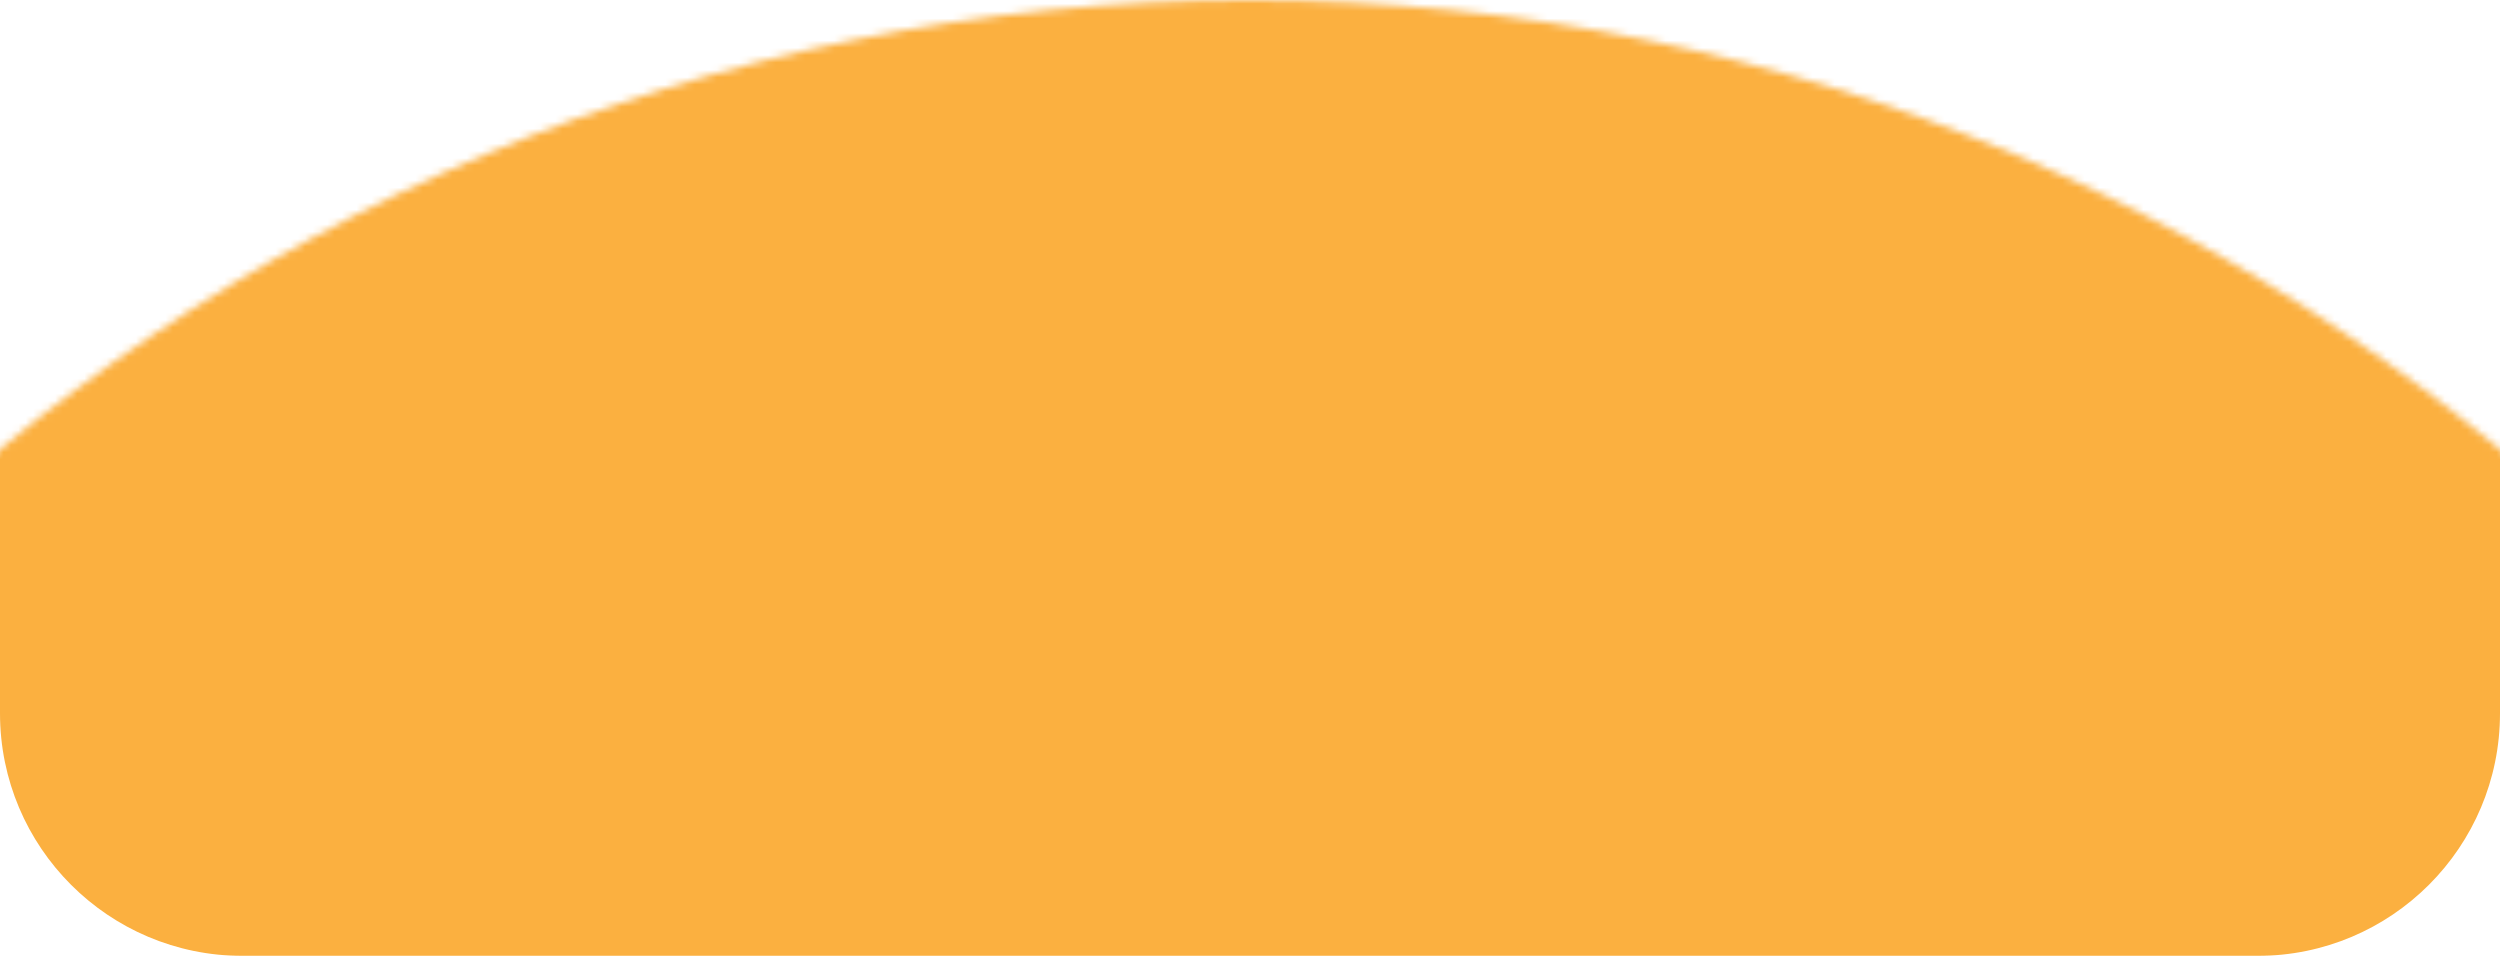 <svg xmlns="http://www.w3.org/2000/svg" width="340" height="130" viewBox="0 0 340 130" fill="none"><g clip-path="url(#clip0_307_314)"><g clip-path="url(#clip1_307_314)"><mask id="mask0_307_314" style="mask-type:alpha" maskUnits="userSpaceOnUse" x="-97" y="0" width="534" height="534"><path d="M170 534C317.46 534 437 414.46 437 267C437 119.54 317.46 0 170 0C22.54 0 -97 119.54 -97 267C-97 414.46 22.54 534 170 534Z" fill="white"></path></mask><g mask="url(#mask0_307_314)"><path d="M307 -210H33C14.775 -210 0 -195.225 0 -177V97C0 115.225 14.775 130 33 130H307C325.225 130 340 115.225 340 97V-177C340 -195.225 325.225 -210 307 -210Z" fill="#FBB040"></path></g></g></g><defs><clipPath id="clip0_307_314"><rect width="340" height="130" fill="white"></rect></clipPath><clipPath id="clip1_307_314"><rect width="534" height="534" fill="white" transform="translate(-97)"></rect></clipPath></defs></svg>
